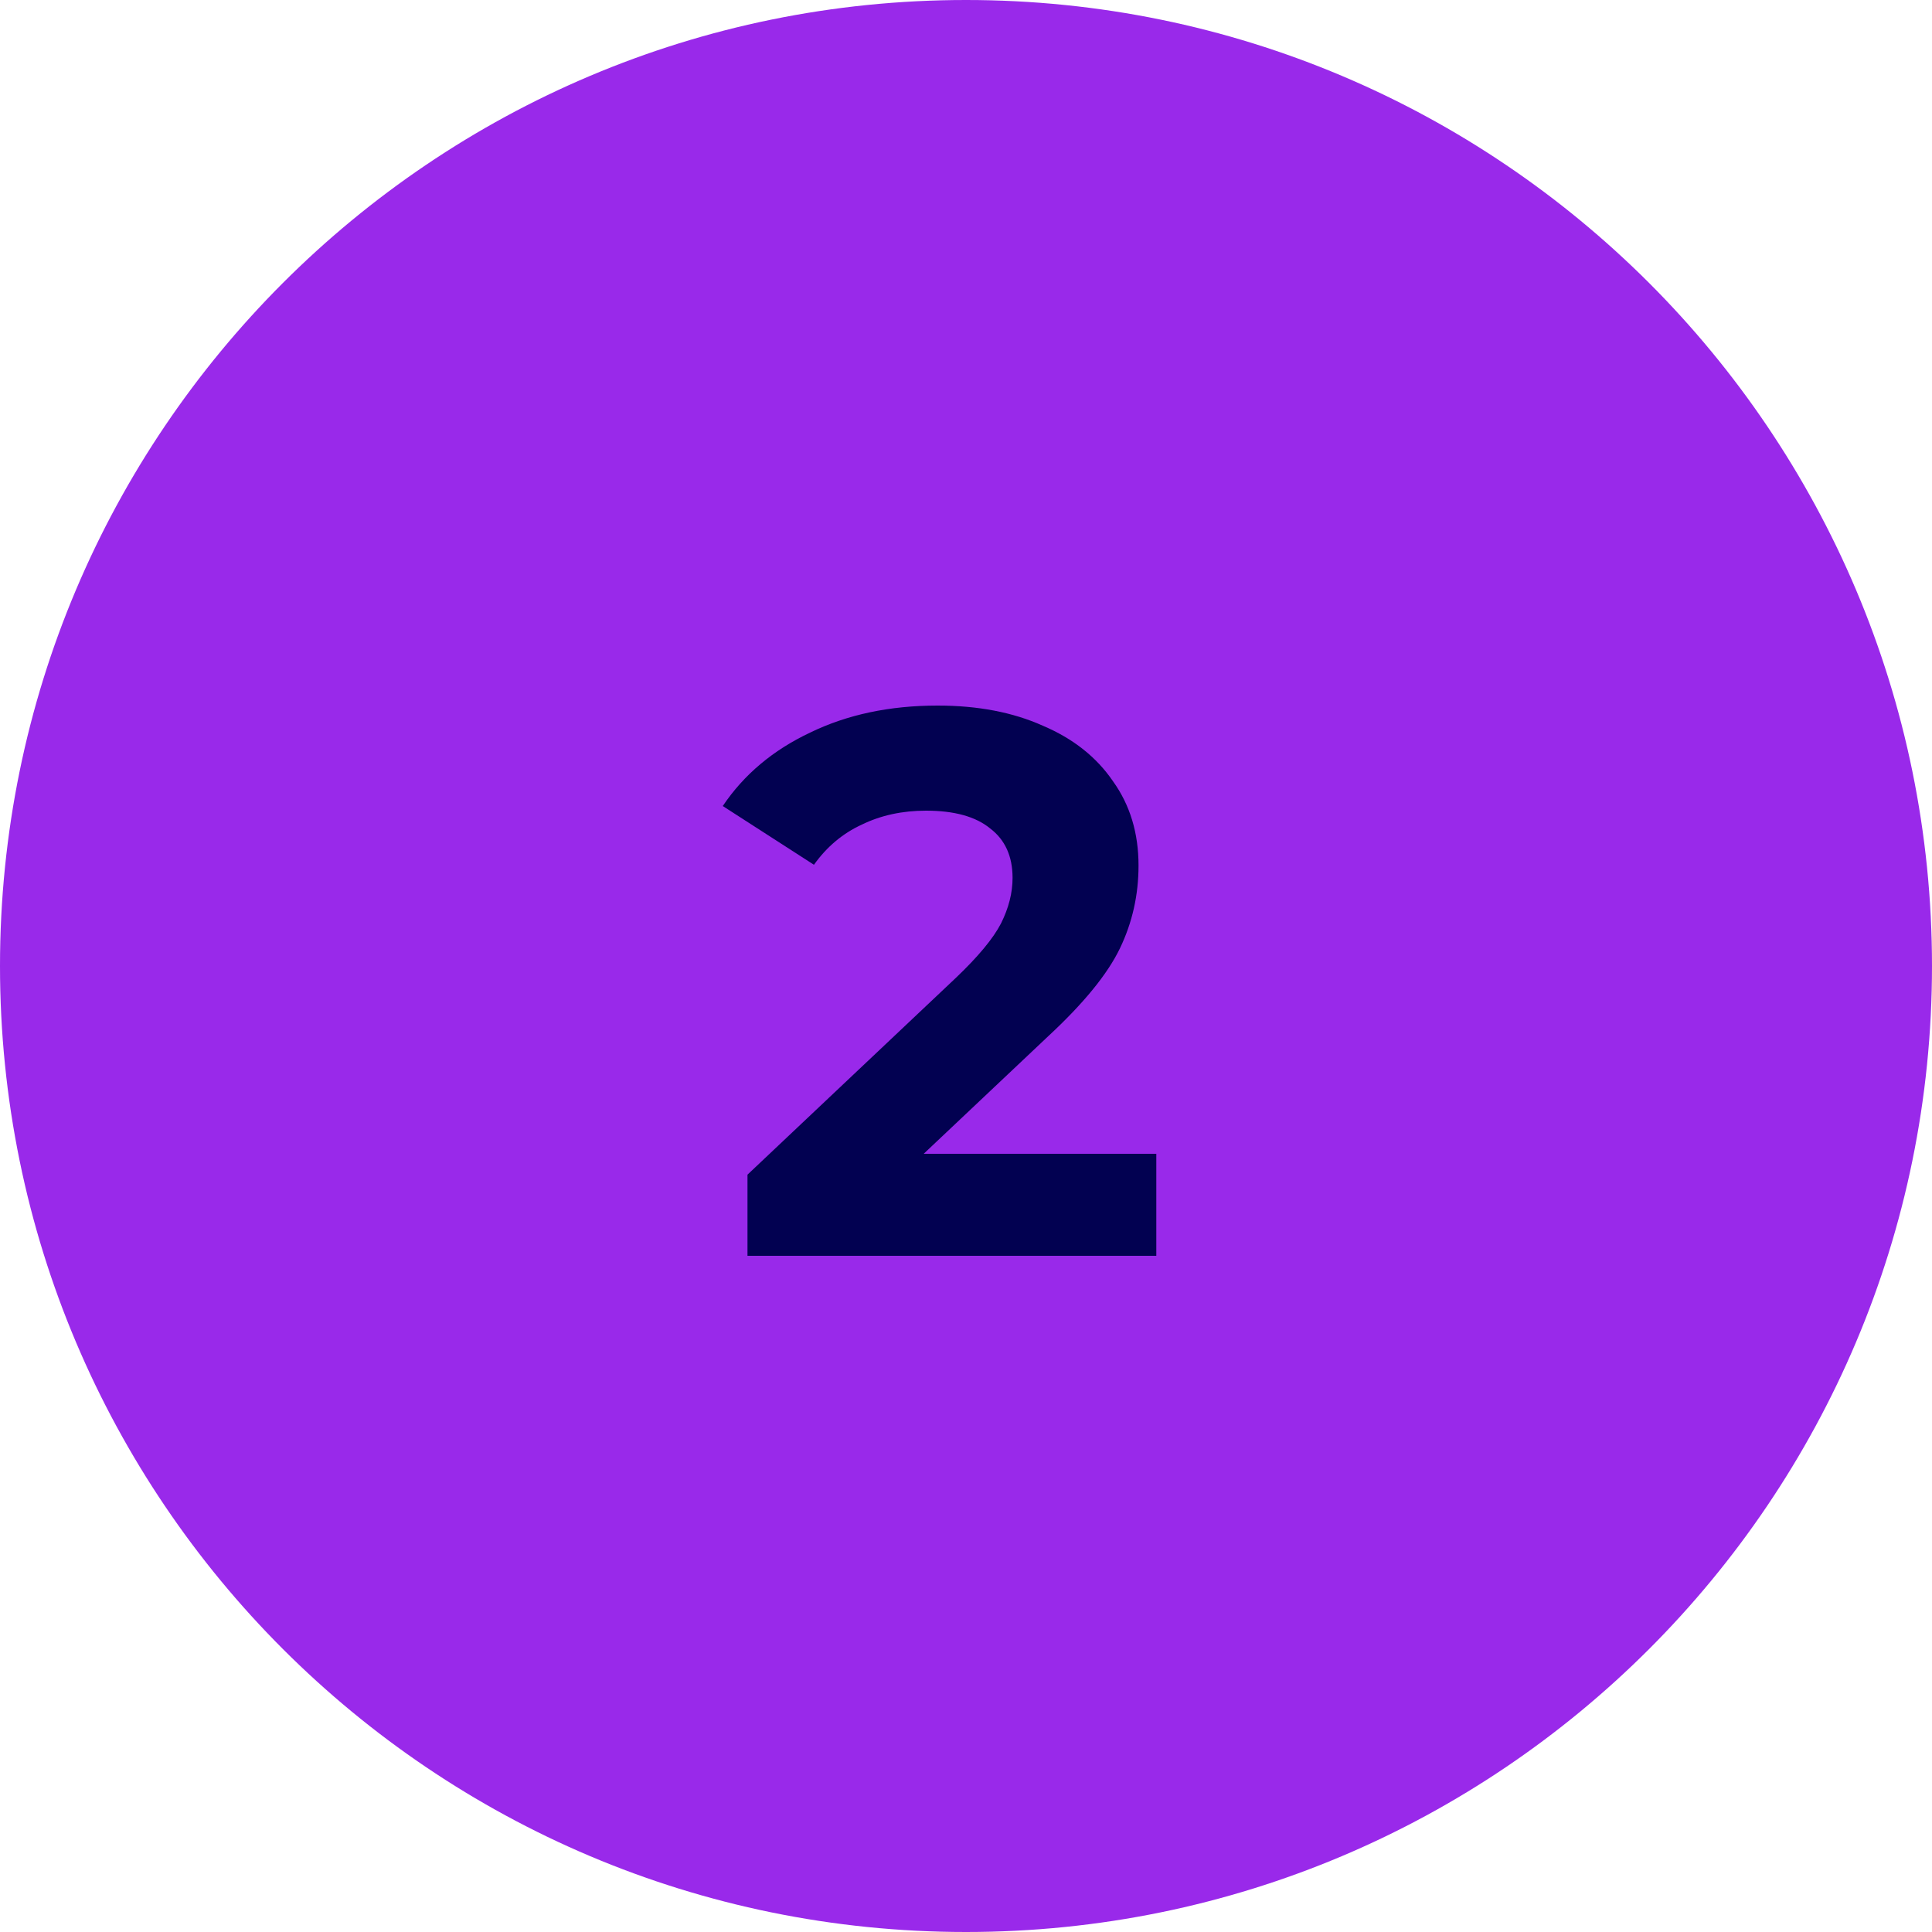 <?xml version="1.0" encoding="UTF-8"?> <svg xmlns="http://www.w3.org/2000/svg" width="60" height="60" viewBox="0 0 60 60" fill="none"> <path d="M0 30C0 13.431 13.431 0 30 0V0C46.569 0 60 13.431 60 30V30C60 46.569 46.569 60 30 60V60C13.431 60 0 46.569 0 30V30Z" fill="#9929EA"></path> <path d="M35.91 35.832V39H23.214V36.48L29.694 30.36C30.382 29.704 30.846 29.144 31.086 28.68C31.326 28.2 31.446 27.728 31.446 27.264C31.446 26.592 31.214 26.08 30.75 25.728C30.302 25.36 29.638 25.176 28.758 25.176C28.022 25.176 27.358 25.32 26.766 25.608C26.174 25.88 25.678 26.296 25.278 26.856L22.446 25.032C23.102 24.056 24.006 23.296 25.158 22.752C26.31 22.192 27.63 21.912 29.118 21.912C30.366 21.912 31.454 22.12 32.382 22.536C33.326 22.936 34.054 23.512 34.566 24.264C35.094 25 35.358 25.872 35.358 26.88C35.358 27.792 35.166 28.648 34.782 29.448C34.398 30.248 33.654 31.16 32.55 32.184L28.686 35.832H35.91Z" fill="#020151"></path> </svg> 